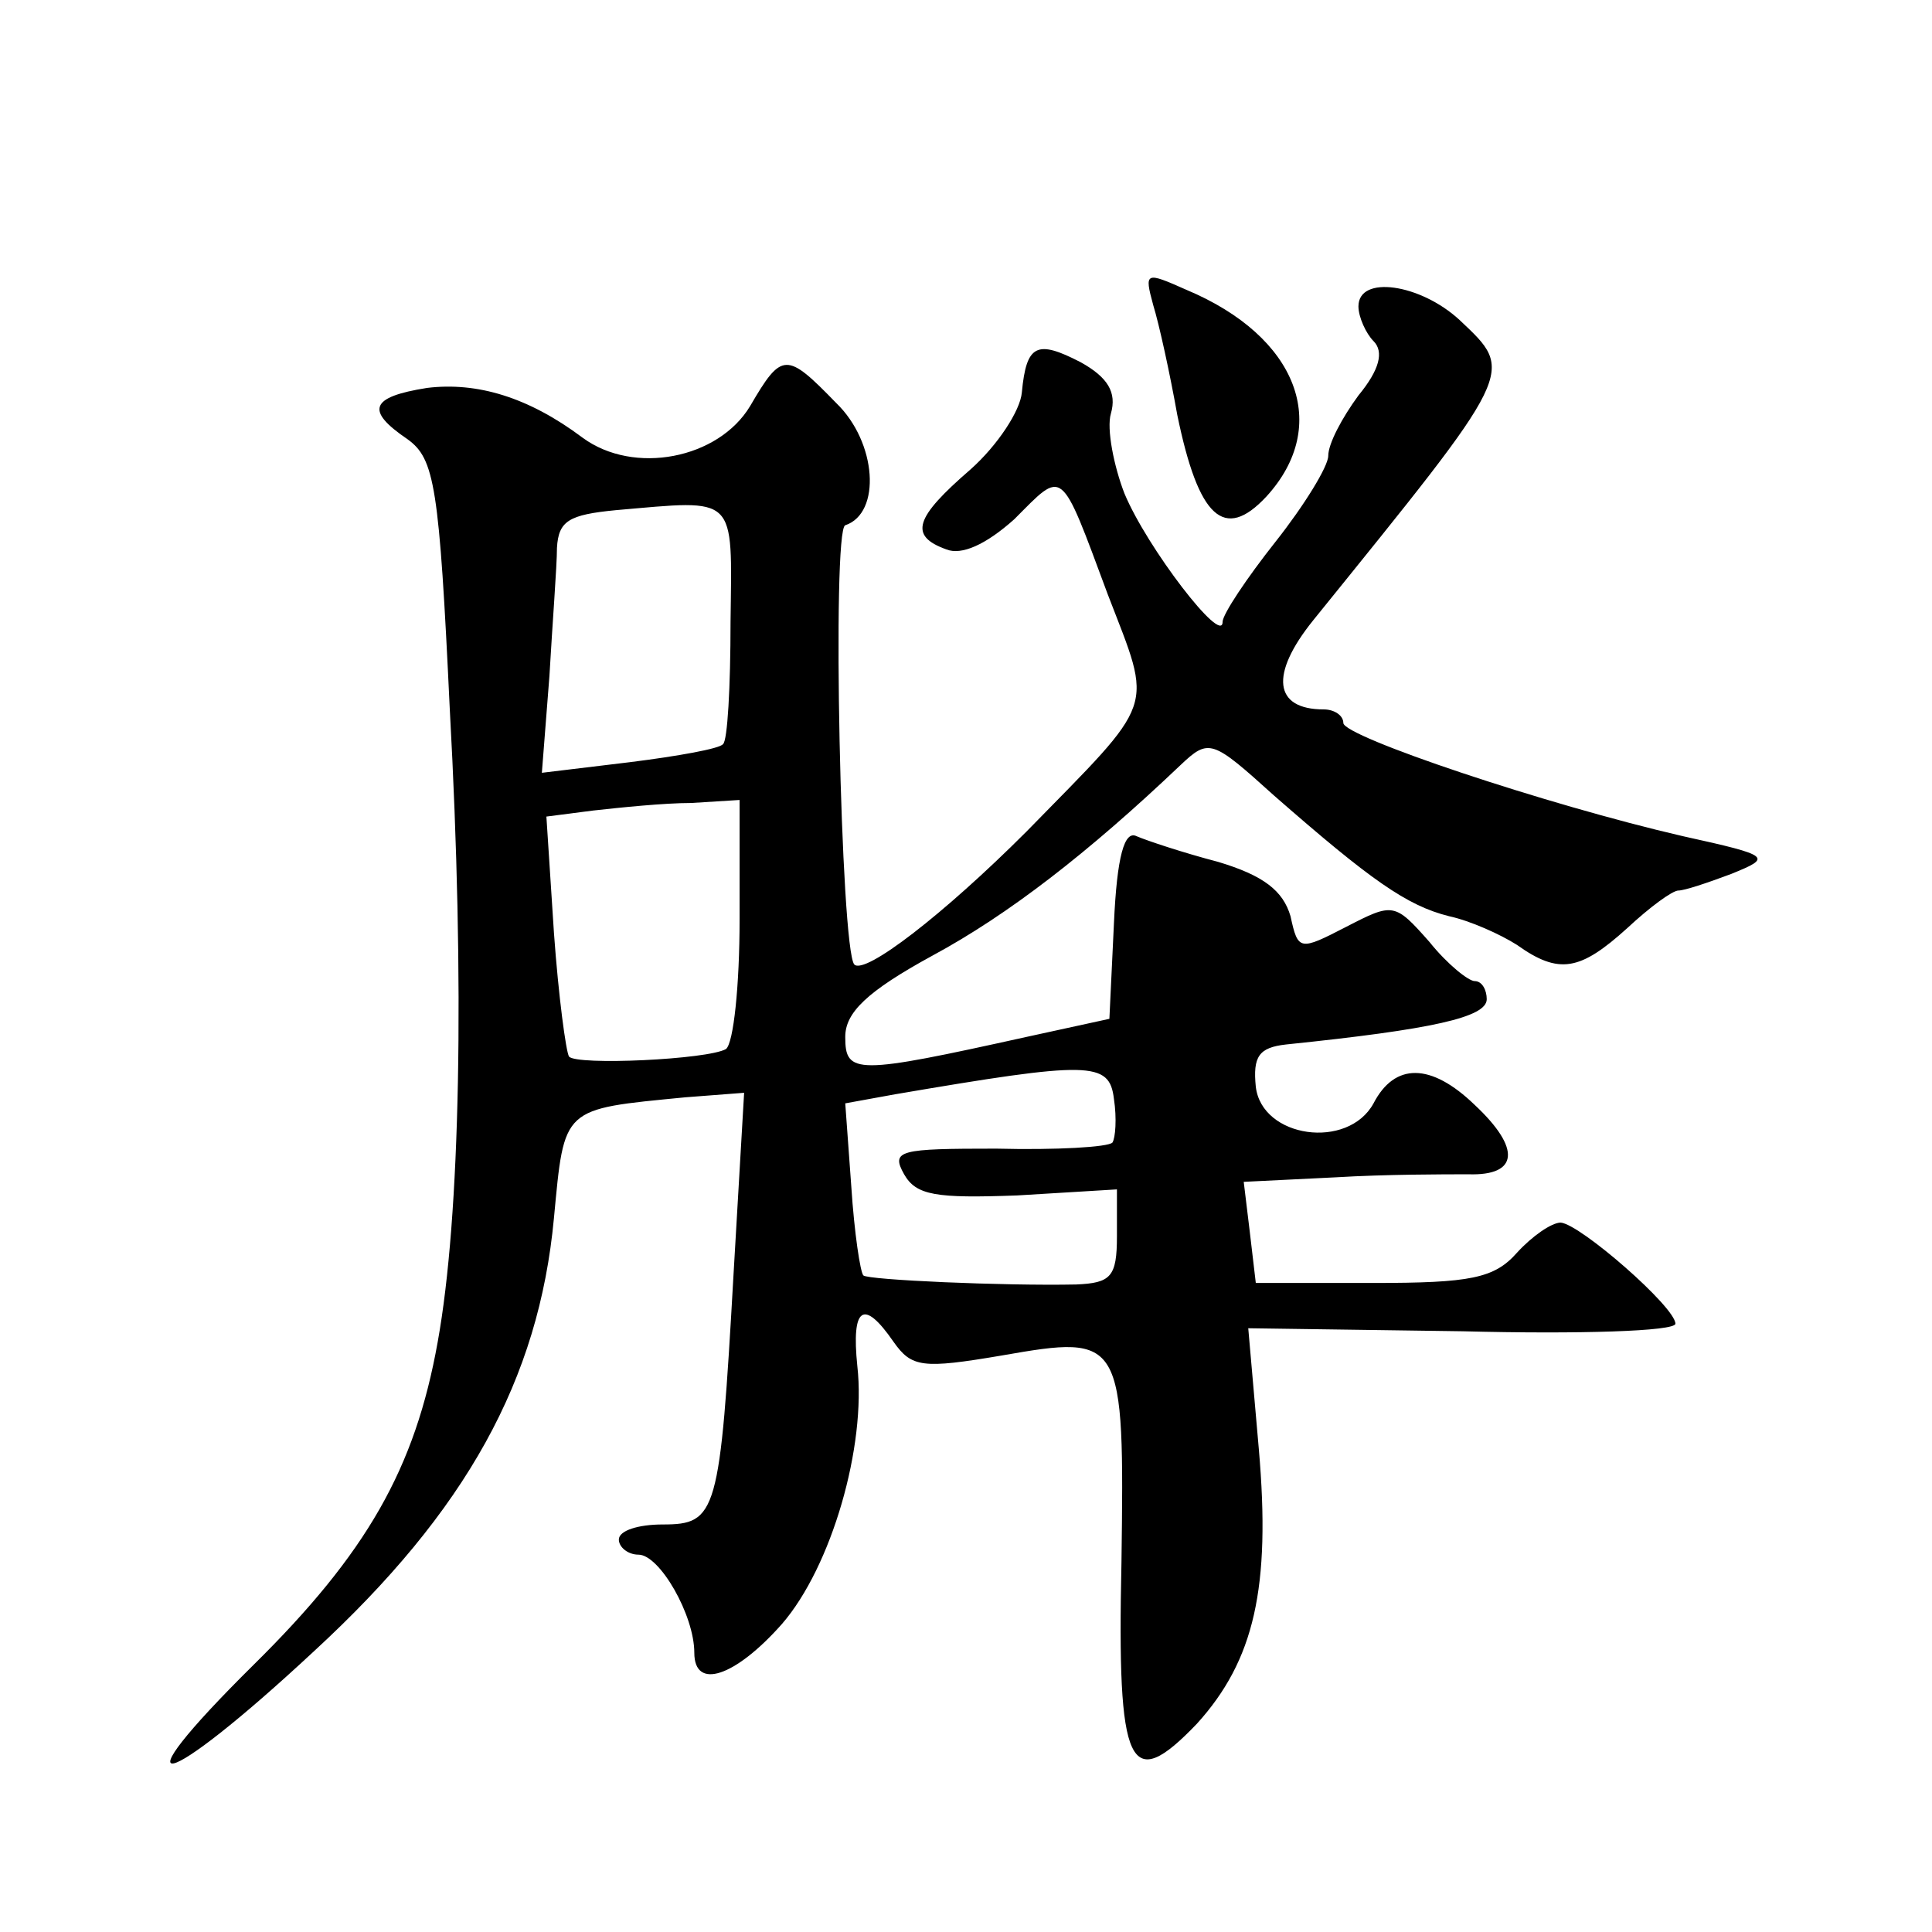 <?xml version="1.0" standalone="no"?>
<!DOCTYPE svg PUBLIC "-//W3C//DTD SVG 20010904//EN"
 "http://www.w3.org/TR/2001/REC-SVG-20010904/DTD/svg10.dtd">
<svg version="1.0" xmlns="http://www.w3.org/2000/svg"
 width="128pt" height="128pt" viewBox="0 0 128 128"
 preserveAspectRatio="xMidYMid meet">
<g transform="translate(0,128) scale(0.1,-0.1)"
fill="#0" stroke="none">
<path d="M764 1078 c4 -13 11 -45 16 -73 14 -68 31 -84 59 -54 43 47 21 106 -53
137 -27 12 -28 12 -22 -10z M900 1077 c0 -7 5 -18 10 -23 7 -7 4 -19 -10 -36 -11
-15 -20 -32 -20 -40 0 -7 -16 -33 -35 -57 -19 -24 -35 -48 -35 -53 0 -16 -50 49
-65 85 -7 18 -12 43 -9 53 4 14 -2 24 -20 34 -29 15 -36 12 -39 -20 -1 -12 -16
-35 -34 -51 -37 -32 -41 -44 -16 -53 10 -4 26 3 45 20 33 33 30 36 62 -50 30 -78
33 -68 -54 -157 -55 -55 -107 -95 -114 -88 -9 10 -15 288 -6 291 24 8 21 55 -6
81 -33 34 -36 34 -57 -2 -21 -35 -77 -46 -111 -21 -36 27 -70 37 -103 33 -38 -6
-41 -15 -13 -34 18 -13 21 -31 28 -179 10 -182 7 -336 -8 -419 -15 -84 -47 -140
-122 -214 -93 -92 -61 -85 40 9 101 93 149 180 159 287 7 74 5 72 87 80 l39 3 -7
-120 c-9 -159 -11 -166 -47 -166 -16 0 -29 -4 -29 -10 0 -5 6 -10 13 -10 14 0 37
-40 37 -65 0 -25 27 -16 58 19 33 38 56 118 50 171 -4 39 4 45 24 16 12 -17 19
-18 72 -9 80 14 81 12 79 -137 -3 -137 5 -154 50 -107 38 42 49 90 41 182 l-7 80
142 -2 c77 -2 141 0 141 5 0 11 -63 66 -76 67 -6 0 -19 -9 -29 -20 -15 -17 -31
-20 -95 -20 l-78 0 -4 34 -4 33 61 3 c33 2 72 2 88 2 33 -1 35 17 4 46 -29 28 -53
28 -67 1 -17 -31 -74 -23 -78 11 -2 20 2 26 20 28 97 10 133 18 133 30 0 6 -3 12
-8 12 -4 0 -18 11 -30 26 -23 26 -24 26 -55 10 -31 -16 -32 -16 -37 7 -5 17 -18
27 -48 36 -23 6 -47 14 -54 17 -8 4 -13 -13 -15 -58 l-3 -63 -55 -12 c-113 -25
-120 -25 -120 0 0 16 14 30 58 54 50 27 103 68 164 126 19 18 21 17 62 -20 64 -56
88 -73 116 -80 14 -3 34 -12 45 -19 28 -20 42 -17 73 11 15 14 30 25 34 25 4 0
19 5 35 11 27 11 27 12 -32 25 -91 21 -225 66 -225 75 0 5 -6 9 -13 9 -33 0 -36
23 -7 59 135 167 134 164 97 199 -26 24 -67 30 -67 9z m-416 -209 c0 -43 -2 -79
-5 -81 -2 -3 -30 -8 -62 -12 l-58 -7 5 64 c2 35 5 73 5 85 1 18 8 22 39 25 81 7
77 11 76 -74z m6 -197 c0 -44 -4 -82 -9 -86 -12 -7 -99 -11 -104 -5 -2 3 -7 40
-10 82 l-5 77 31 4 c18 2 47 5 65 5 l32 2 0 -79z m247 -148 c-3 -3 -37 -5 -77 -4
-64 0 -70 -1 -61 -17 8 -14 21 -16 75 -14 l66 4 0 -31 c0 -27 -4 -31 -27 -32 -48
-1 -138 3 -141 6 -2 2 -6 28 -8 59 l-4 55 33 6 c129 22 142 22 145 -3 2 -13 1 -26
-1 -29z"/>
</g>
</svg>
